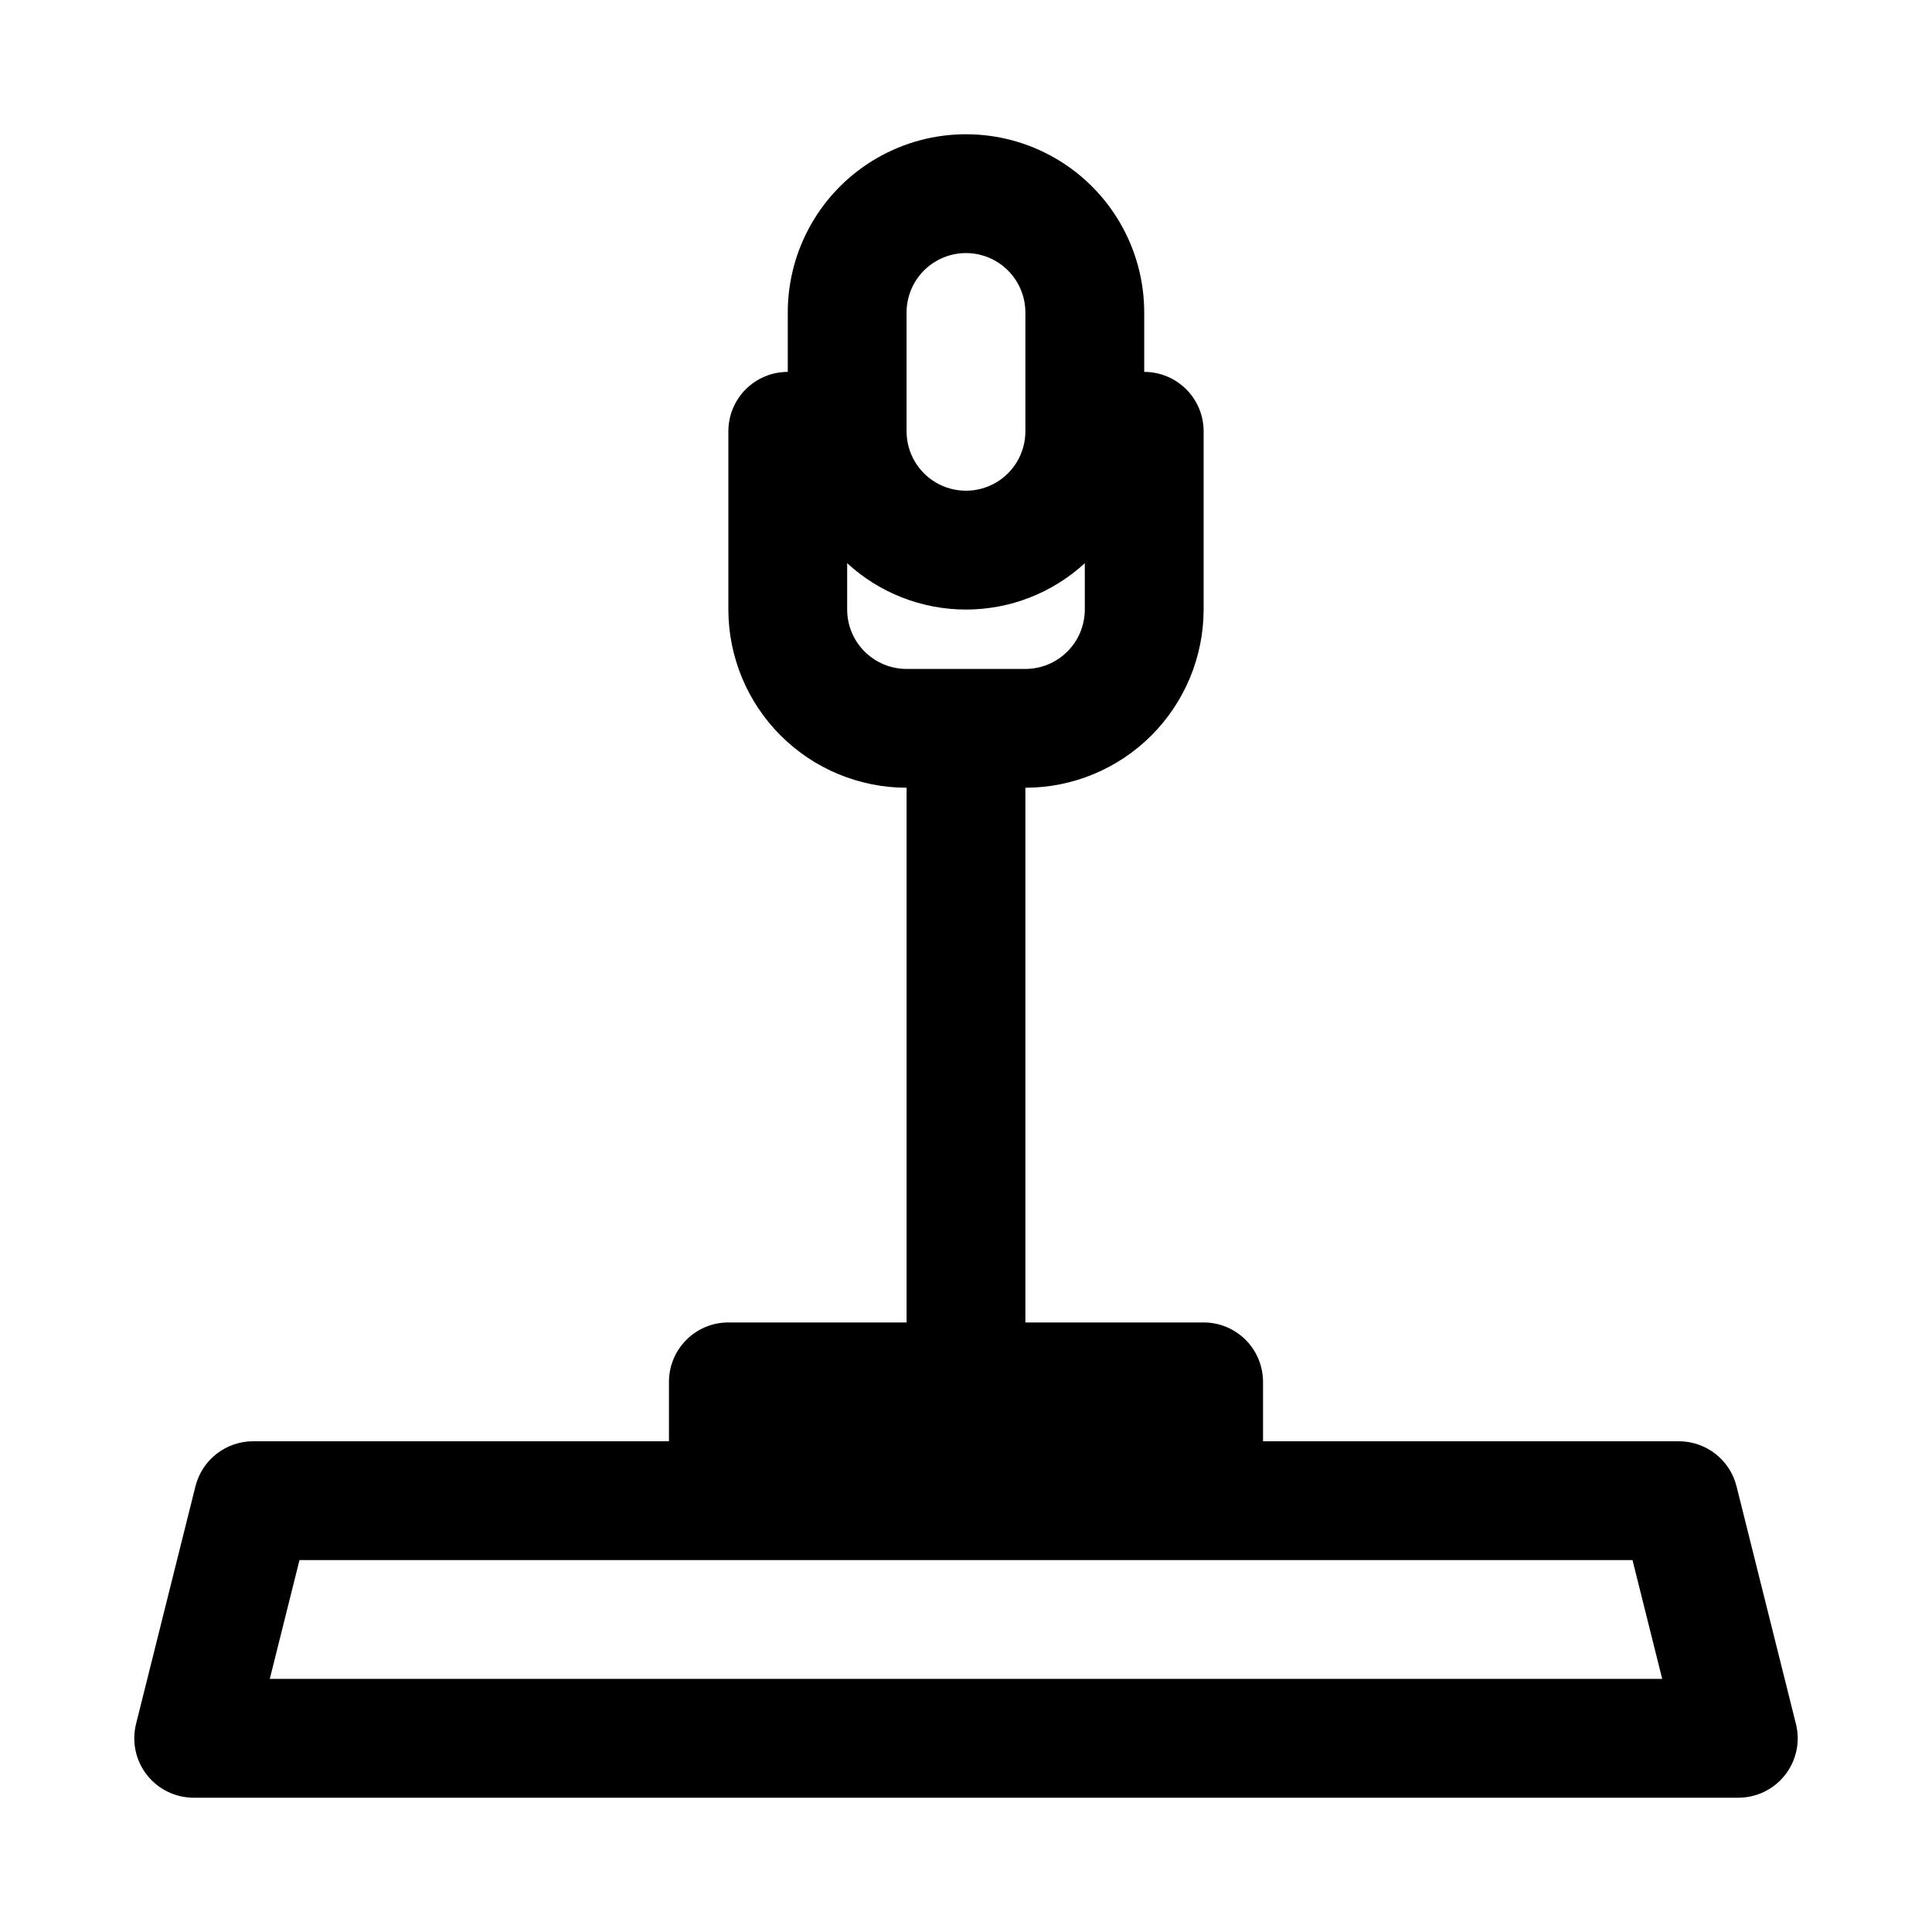 <?xml version="1.0" encoding="UTF-8"?>
<!-- The Best Svg Icon site in the world: iconSvg.co, Visit us! https://iconsvg.co -->
<svg fill="#000000" width="800px" height="800px" version="1.1" viewBox="144 144 512 512" xmlns="http://www.w3.org/2000/svg">
 <path d="m619.94 600.86-15.742-62.977c-0.852-3.406-2.816-6.434-5.582-8.594-2.769-2.164-6.18-3.336-9.691-3.34h-110.21v-15.742c0-4.176-1.66-8.18-4.609-11.133-2.953-2.953-6.961-4.613-11.133-4.613h-47.234v-141.7c12.523-0.012 24.527-4.992 33.383-13.848s13.836-20.859 13.852-33.383v-47.234c0-4.176-1.66-8.18-4.613-11.133s-6.957-4.609-11.133-4.609v-15.746c0-16.871-9.004-32.465-23.617-40.902s-32.617-8.438-47.23 0c-14.613 8.438-23.617 24.031-23.617 40.902v15.746c-4.176 0-8.18 1.656-11.133 4.609-2.953 2.953-4.609 6.957-4.609 11.133v47.234c0.012 12.523 4.992 24.527 13.848 33.383 8.855 8.855 20.859 13.836 33.383 13.848v141.7h-47.23c-4.176 0-8.18 1.66-11.133 4.613s-4.613 6.957-4.613 11.133v15.742h-110.21c-3.512 0.004-6.922 1.176-9.688 3.34-2.769 2.16-4.734 5.188-5.586 8.594l-15.742 62.977c-1.176 4.699-0.117 9.684 2.867 13.5 2.981 3.82 7.559 6.055 12.402 6.055h409.35c4.848 0 9.422-2.234 12.406-6.055 2.981-3.816 4.039-8.801 2.863-13.5zm-235.69-374.05c0-5.625 3-10.82 7.871-13.633s10.875-2.812 15.746 0 7.871 8.008 7.871 13.633v31.488c0 5.625-3 10.824-7.871 13.637s-10.875 2.812-15.746 0-7.871-8.012-7.871-13.637zm-15.742 78.719v-12.277c8.582 7.898 19.82 12.285 31.488 12.285 11.664 0 22.902-4.387 31.488-12.285v12.281c-0.004 4.176-1.664 8.176-4.617 11.129-2.949 2.953-6.953 4.613-11.129 4.613h-31.488c-4.176 0-8.176-1.66-11.129-4.613-2.953-2.953-4.613-6.953-4.613-11.129zm-153.01 283.39 7.871-31.488h353.26l7.871 31.488z"/>
</svg>
